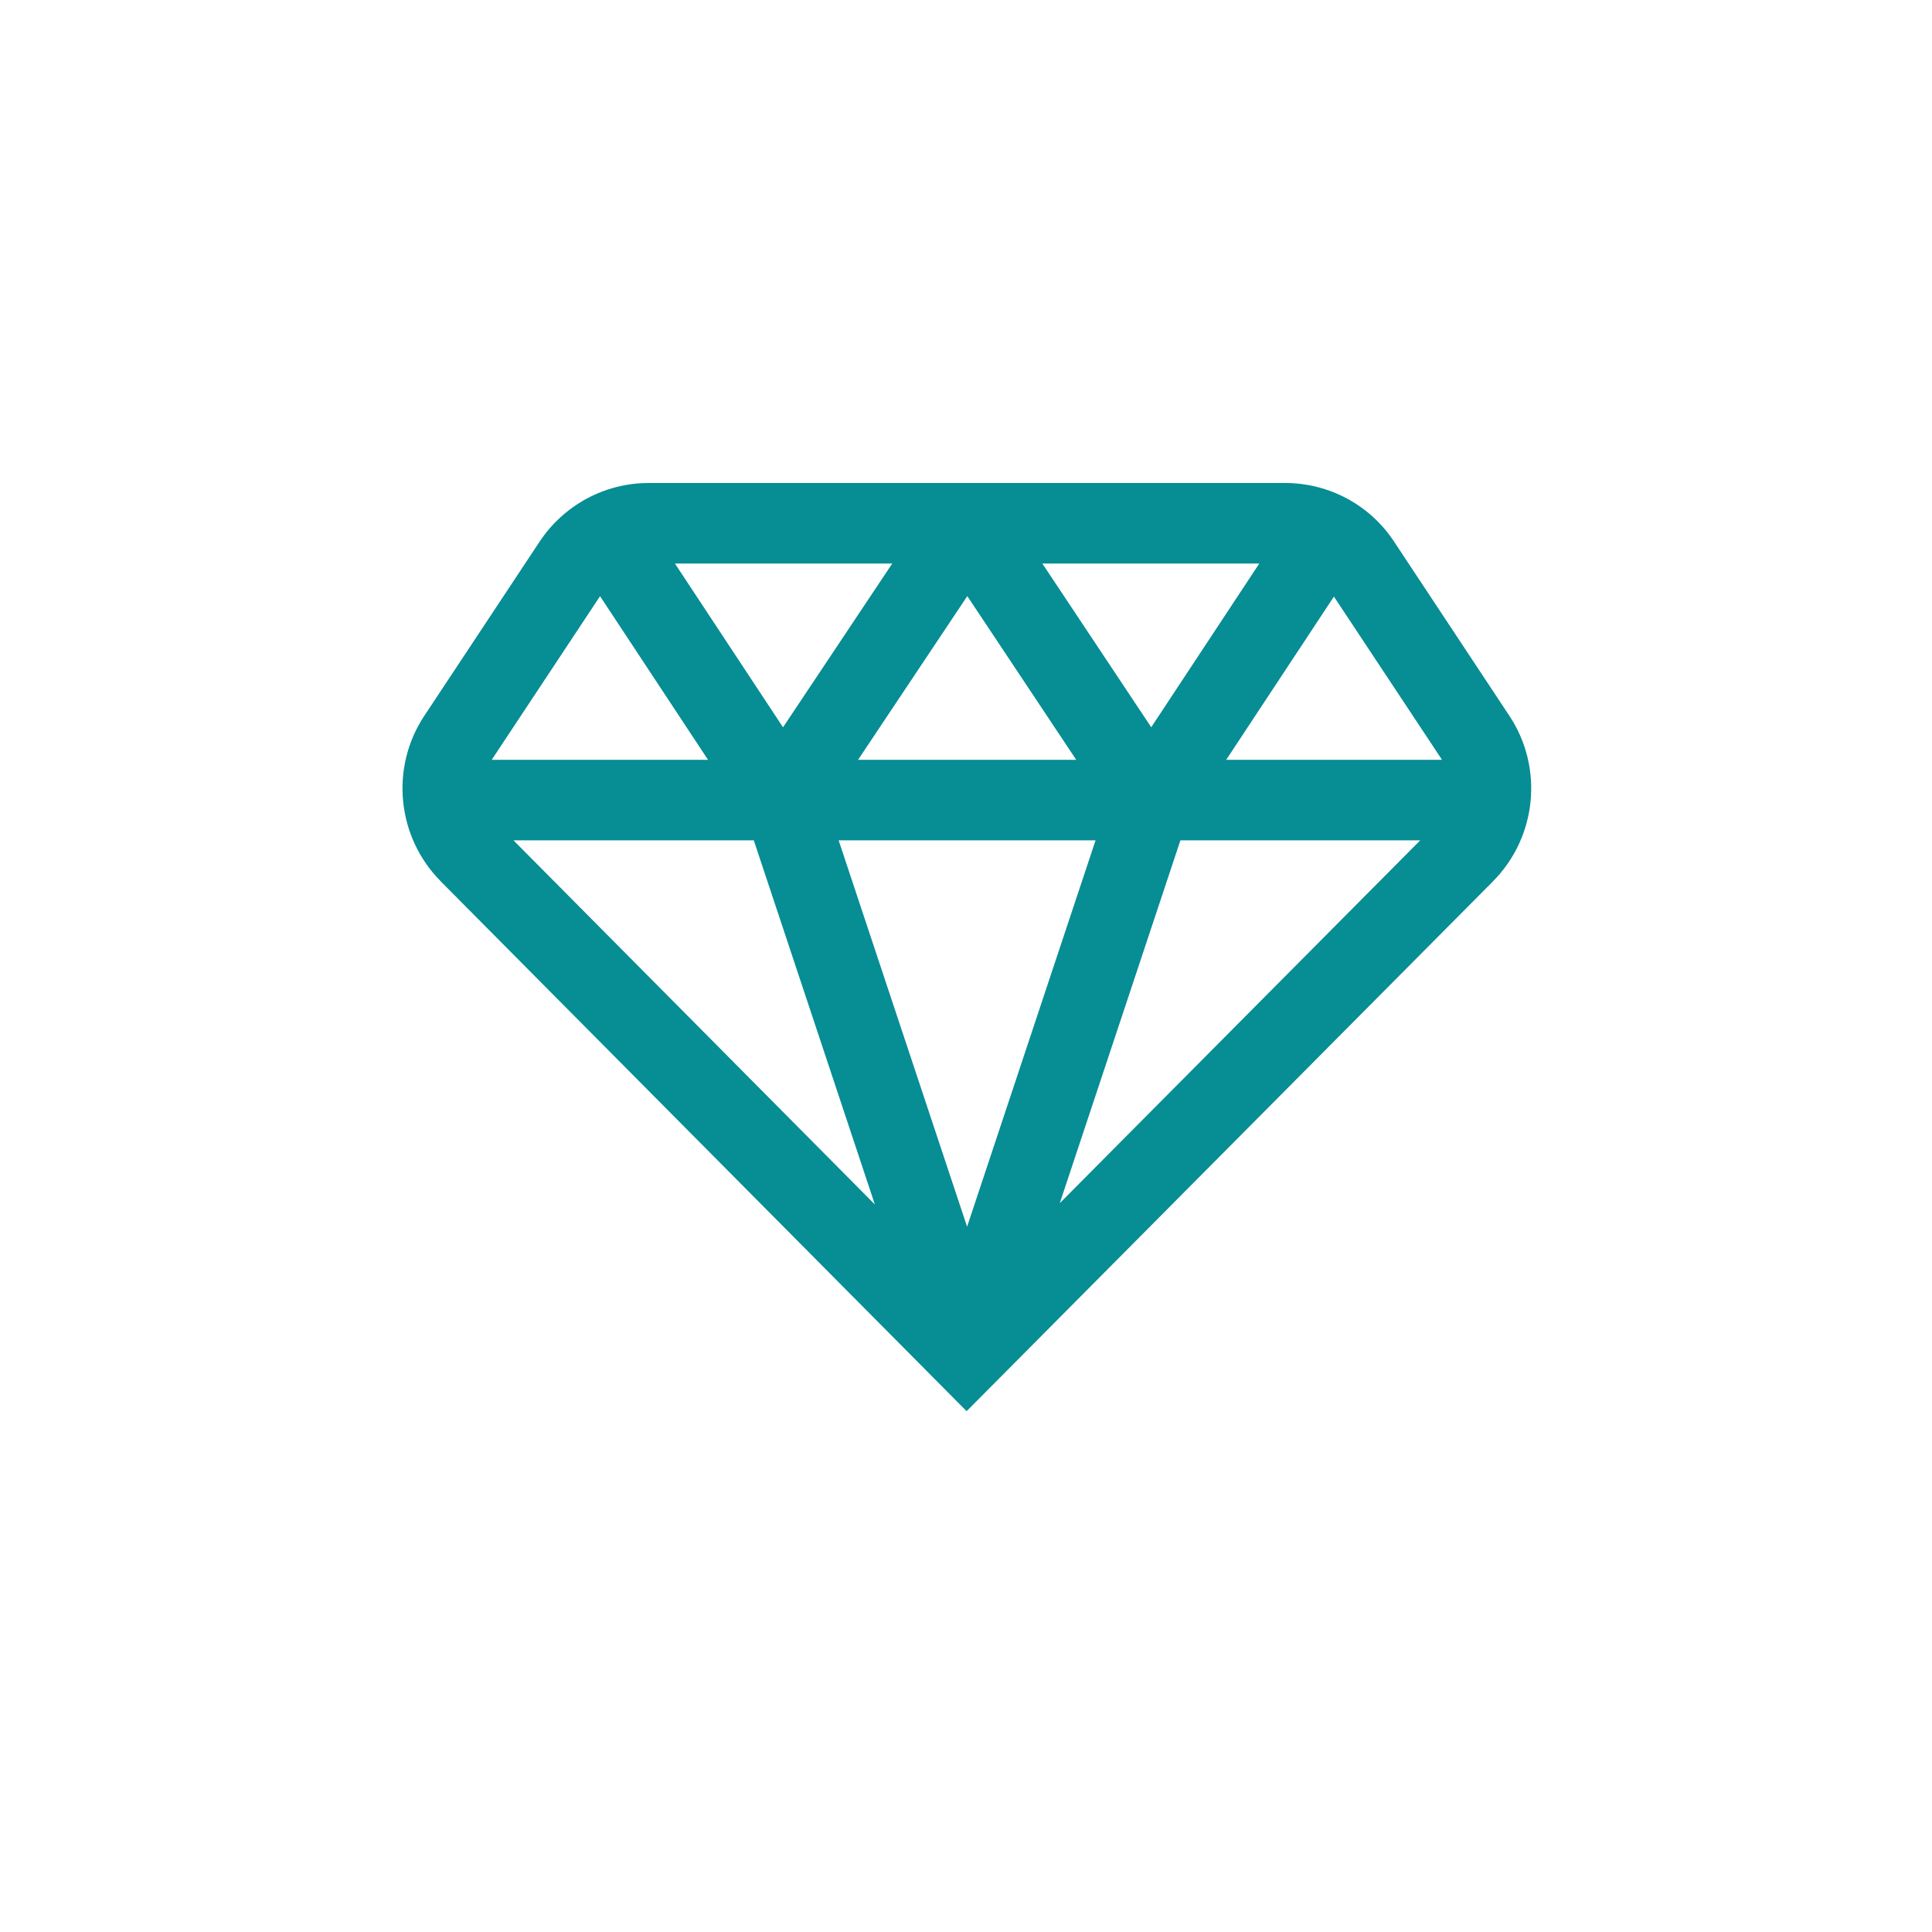 <?xml version="1.0" encoding="UTF-8"?>
<svg xmlns="http://www.w3.org/2000/svg" width="48" height="48" viewBox="0 0 48 48" fill="none">
  <path fill-rule="evenodd" clip-rule="evenodd" d="M16.768 14L19.454 18.07L22.168 14H16.768ZM17.591 18.878L14.908 14.812L12.216 18.878H17.591ZM25.896 14L28.602 18.068L31.287 14H25.896ZM35.827 18.878H30.464L33.141 14.822L35.827 18.878ZM26.739 18.878L24.032 14.81L21.318 18.878H26.739ZM20.836 20.878H27.219L24.027 30.477L20.836 20.878ZM18.728 20.878H12.757L21.736 29.925L18.728 20.878ZM26.33 29.892L29.327 20.878H35.285L26.33 29.892ZM13.403 13.462C14.003 12.553 15.021 12 16.113 12H31.929C33.016 12 34.037 12.542 34.64 13.463L34.642 13.466L37.496 17.778L37.497 17.779C38.358 19.074 38.183 20.8 37.09 21.899L37.09 21.9L24.725 34.346L24.015 35.06L23.305 34.345L10.953 21.9L10.953 21.899C9.86 20.8 9.684 19.074 10.545 17.779L10.546 17.778L13.403 13.462L13.403 13.462Z" fill="#078D94"></path>
</svg>
